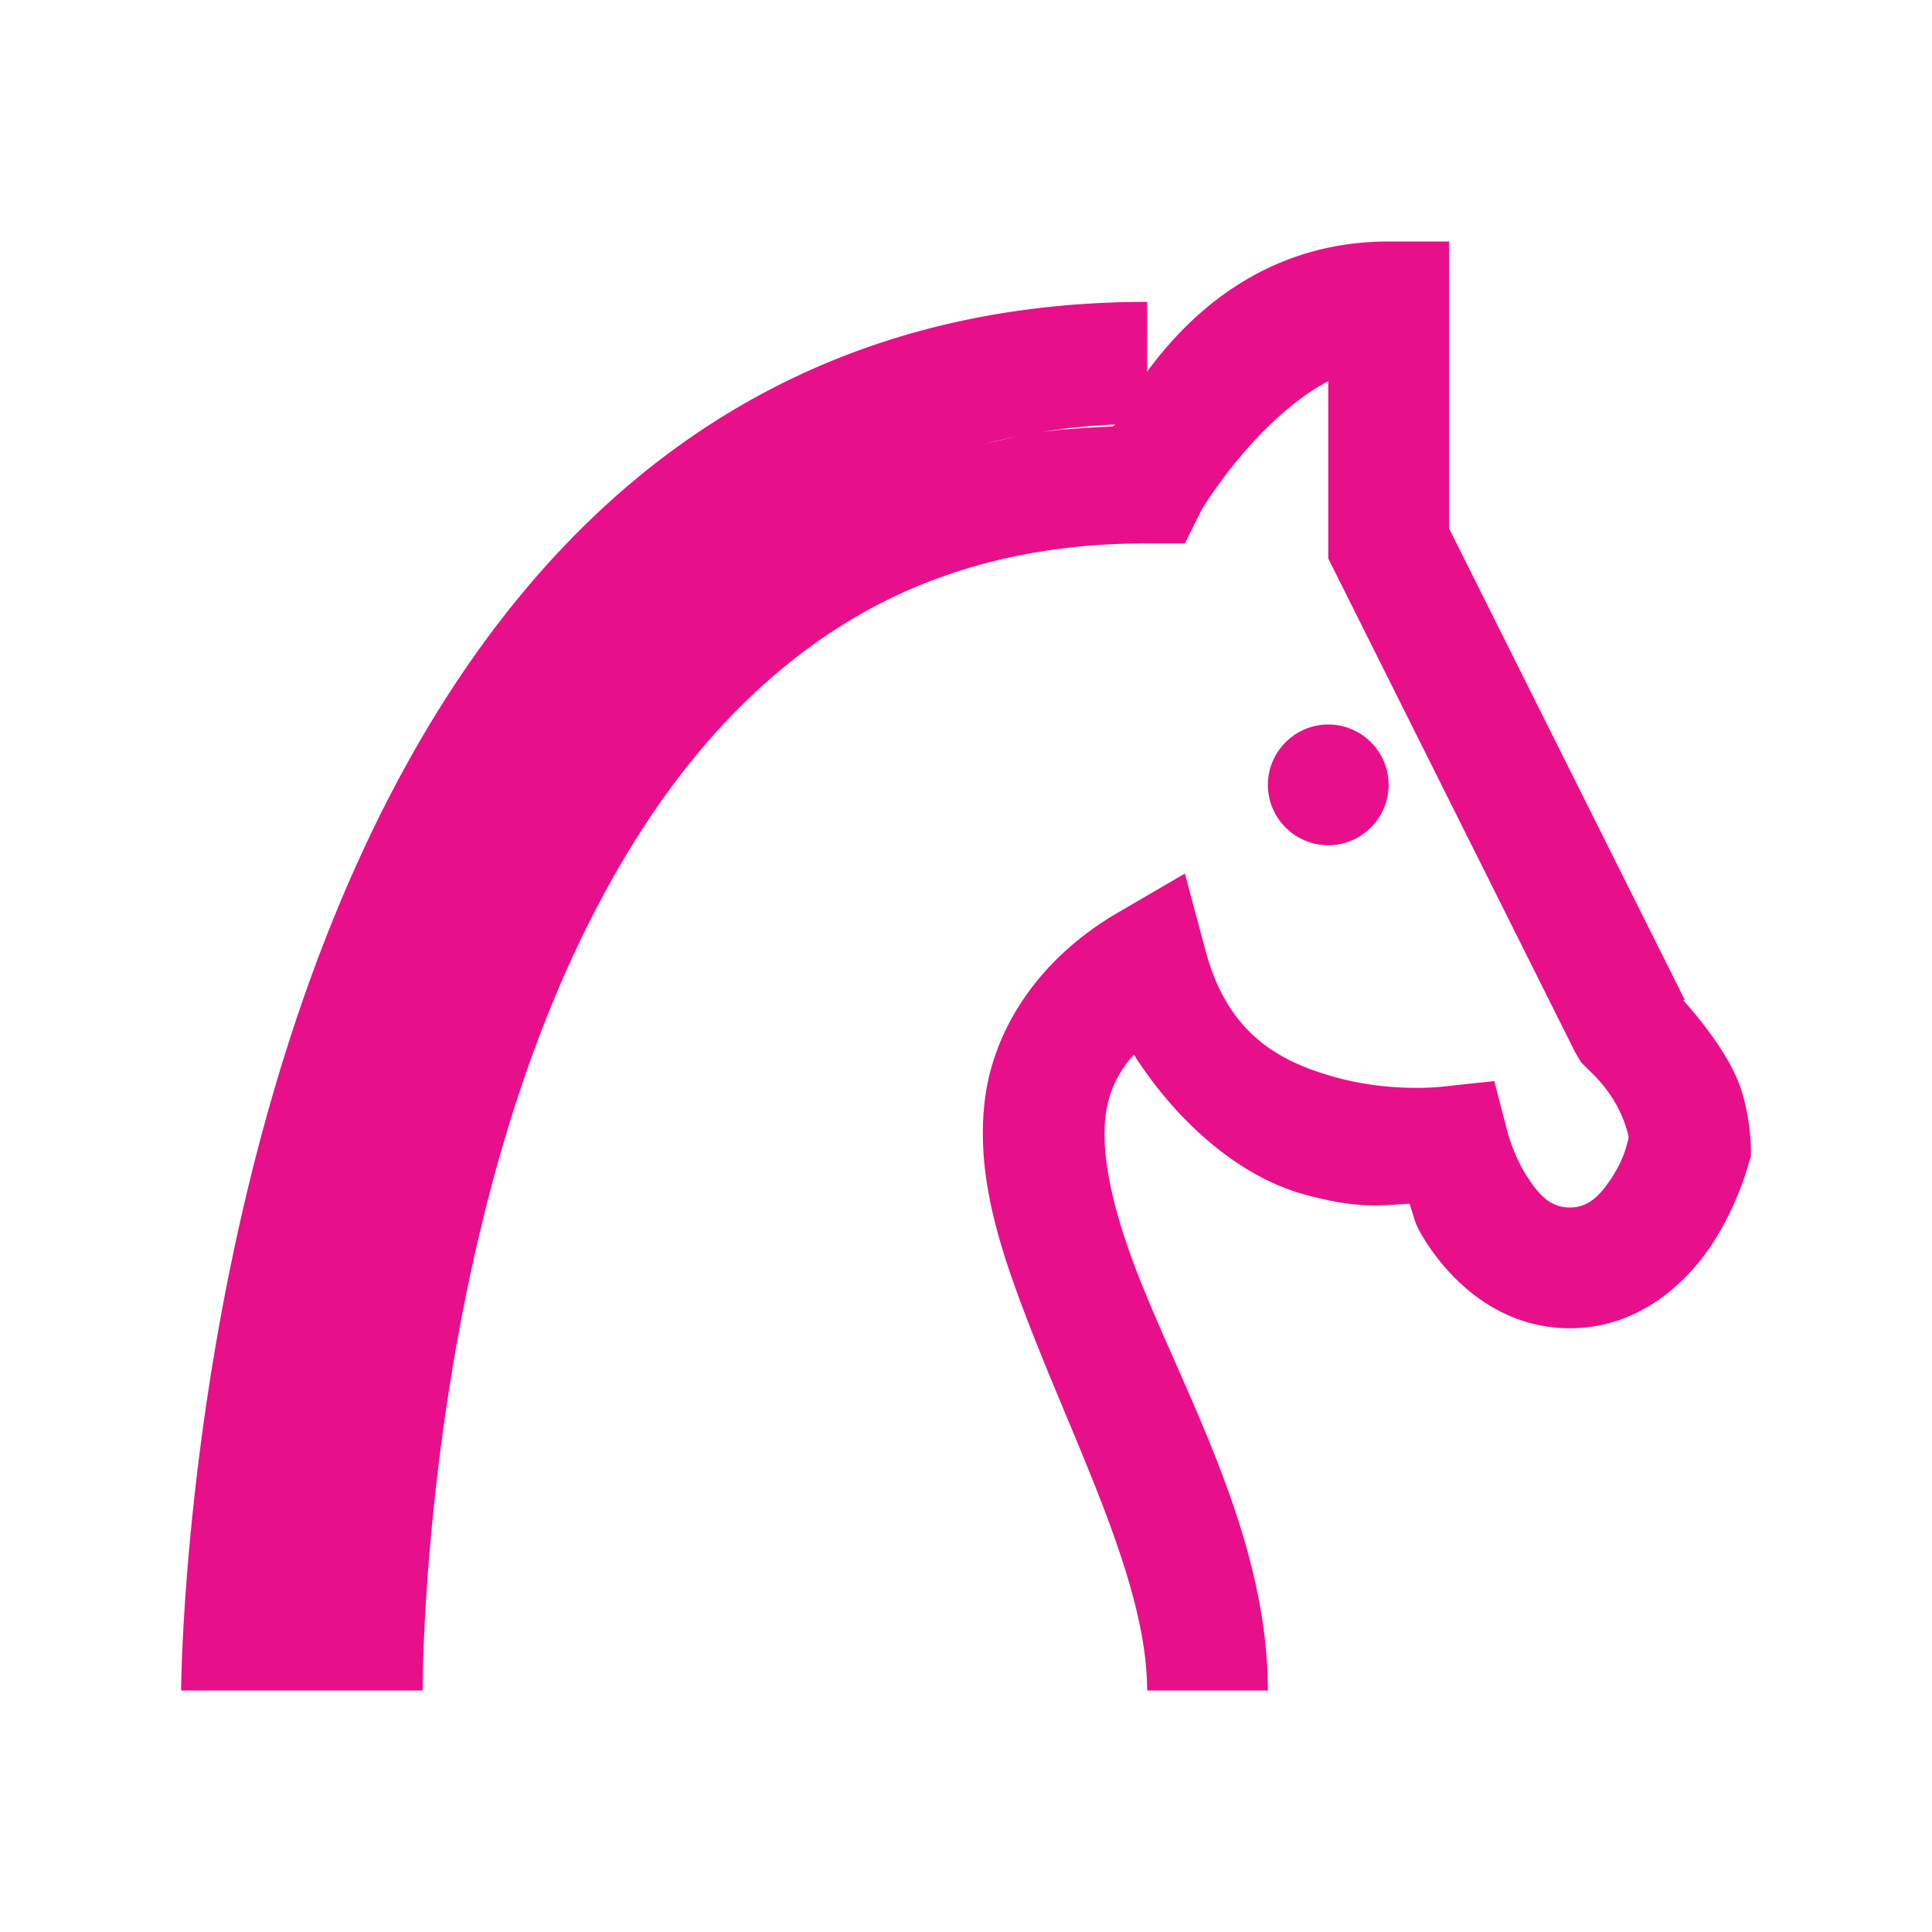 <svg xmlns="http://www.w3.org/2000/svg" width="128" height="128" viewBox="0 0 32 32"><path fill="#e80f8b" d="M23 4c-2.043 0-3.305 1.207-4 2.156V5C3.184 5 3 27.77 3 28h4s-.016-4.875 1.531-9.688c.774-2.406 1.95-4.785 3.625-6.5C13.832 10.098 15.973 9 19 9h.625l.281-.563S20.793 6.954 22 6.313V9.25l4.094 8.188l.093.156l.125.125c.403.379.555.738.625.968c.055.168.032.165.032.188c-.028.098-.07.309-.25.594c-.219.347-.414.531-.719.531s-.5-.184-.719-.531c-.218-.348-.312-.719-.312-.719l-.219-.844l-.875.094s-.832.098-1.75-.156s-1.785-.703-2.156-2.094l-.344-1.281l-1.125.656c-1.293.758-2.043 1.914-2.188 3.094c-.144 1.18.204 2.316.625 3.437C17.777 23.898 19 26.184 19 28h2c0-2.621-1.465-5.055-2.219-7.063c-.375-1.003-.547-1.851-.468-2.468a1.8 1.8 0 0 1 .468-1c.762 1.191 1.805 2.035 2.813 2.312c.93.258 1.308.176 1.75.157c.09.234.062.292.25.593C24 21.184 24.804 22 26 22c1.195 0 2-.816 2.406-1.469c.407-.652.563-1.281.563-1.281l.031-.094v-.093s.008-.481-.156-1c-.137-.438-.496-.97-.969-1.5h.031L24 8.75V4zm-4.531 3.031c-.004.008-.028.024-.032.032c-.406.019-.8.039-1.187.093c-.313.043-.61.121-.906.188a9.54 9.54 0 0 1 .906-.188c.39-.066.8-.105 1.219-.125M22 12c-.55 0-1 .45-1 1s.45 1 1 1s1-.45 1-1s-.45-1-1-1"/></svg>